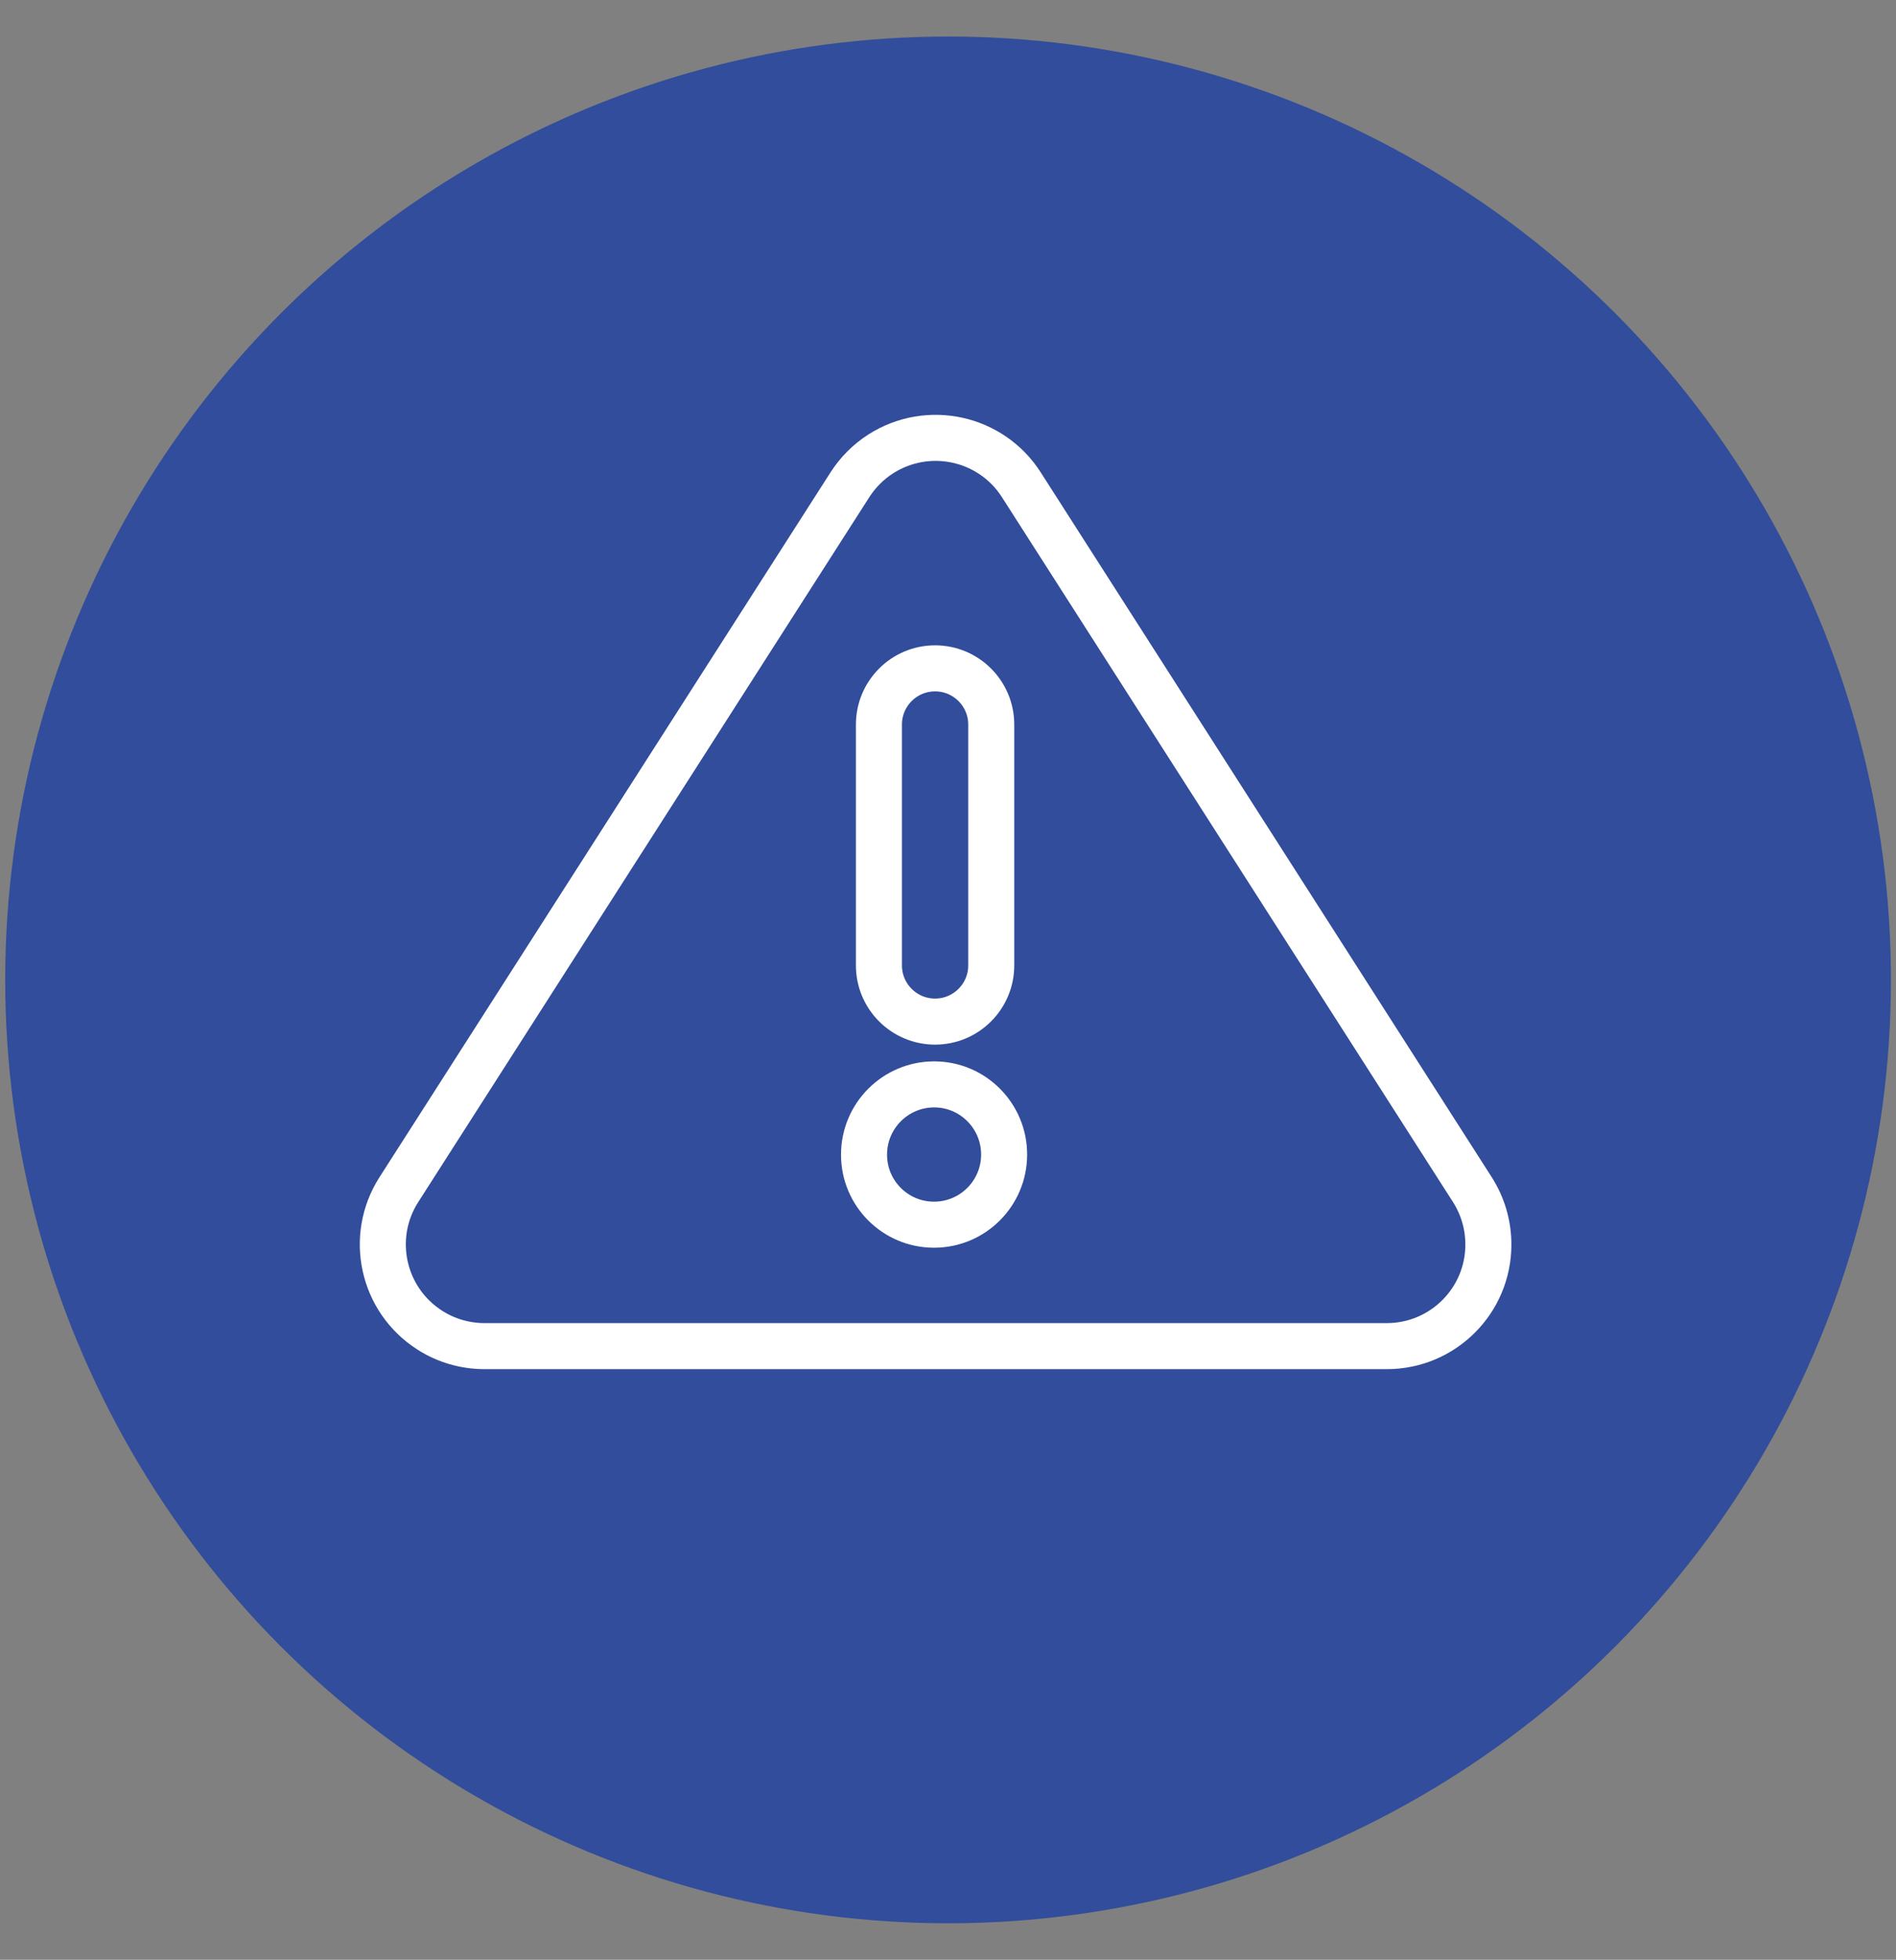 <svg xmlns="http://www.w3.org/2000/svg" xmlns:xlink="http://www.w3.org/1999/xlink" id="Calque_1" x="0px" y="0px" viewBox="0 0 123.57 127.66" style="enable-background:new 0 0 123.57 127.66;" xml:space="preserve"><rect x="0" y="0" width="123.57" height="127.66" fill="#808080" stroke="none"/><style type="text/css">	.st0{fill:#314D9B;}	.st1{fill:none;stroke:#FFFFFF;stroke-width:3;}</style><g>	<ellipse id="Ellipse_580" class="st0" cx="61.79" cy="63.83" rx="61.45" ry="61.45"></ellipse>	<g id="Groupe_4378" transform="translate(25.823 27.436)">		<g id="Groupe_4194" transform="translate(0 0)">			<path id="Trac&#xE9;_5280" class="st1" d="M70.14,50.06L40.74,4.14c-1.97-3.08-6.07-3.98-9.16-2.01c-0.81,0.52-1.49,1.2-2.01,2.01    L0.17,50.06c-1.97,3.08-1.07,7.18,2.02,9.15c1.06,0.68,2.3,1.04,3.57,1.04h58.8c3.66,0,6.63-2.97,6.62-6.63    C71.18,52.36,70.82,51.13,70.14,50.06L70.14,50.06z M31.46,19.76c0-2.02,1.64-3.66,3.66-3.66c2.02,0,3.66,1.64,3.66,3.66v15.69    c0,2.02-1.64,3.66-3.66,3.66c-2.02,0-3.66-1.64-3.66-3.66V19.76z M35.05,52.34c-2.52,0-4.57-2.05-4.56-4.57    c0-2.52,2.05-4.57,4.57-4.57c2.52,0,4.56,2.05,4.56,4.57C39.62,50.29,37.58,52.34,35.05,52.34    C35.05,52.34,35.05,52.34,35.05,52.34z"></path>		</g>	</g></g></svg>